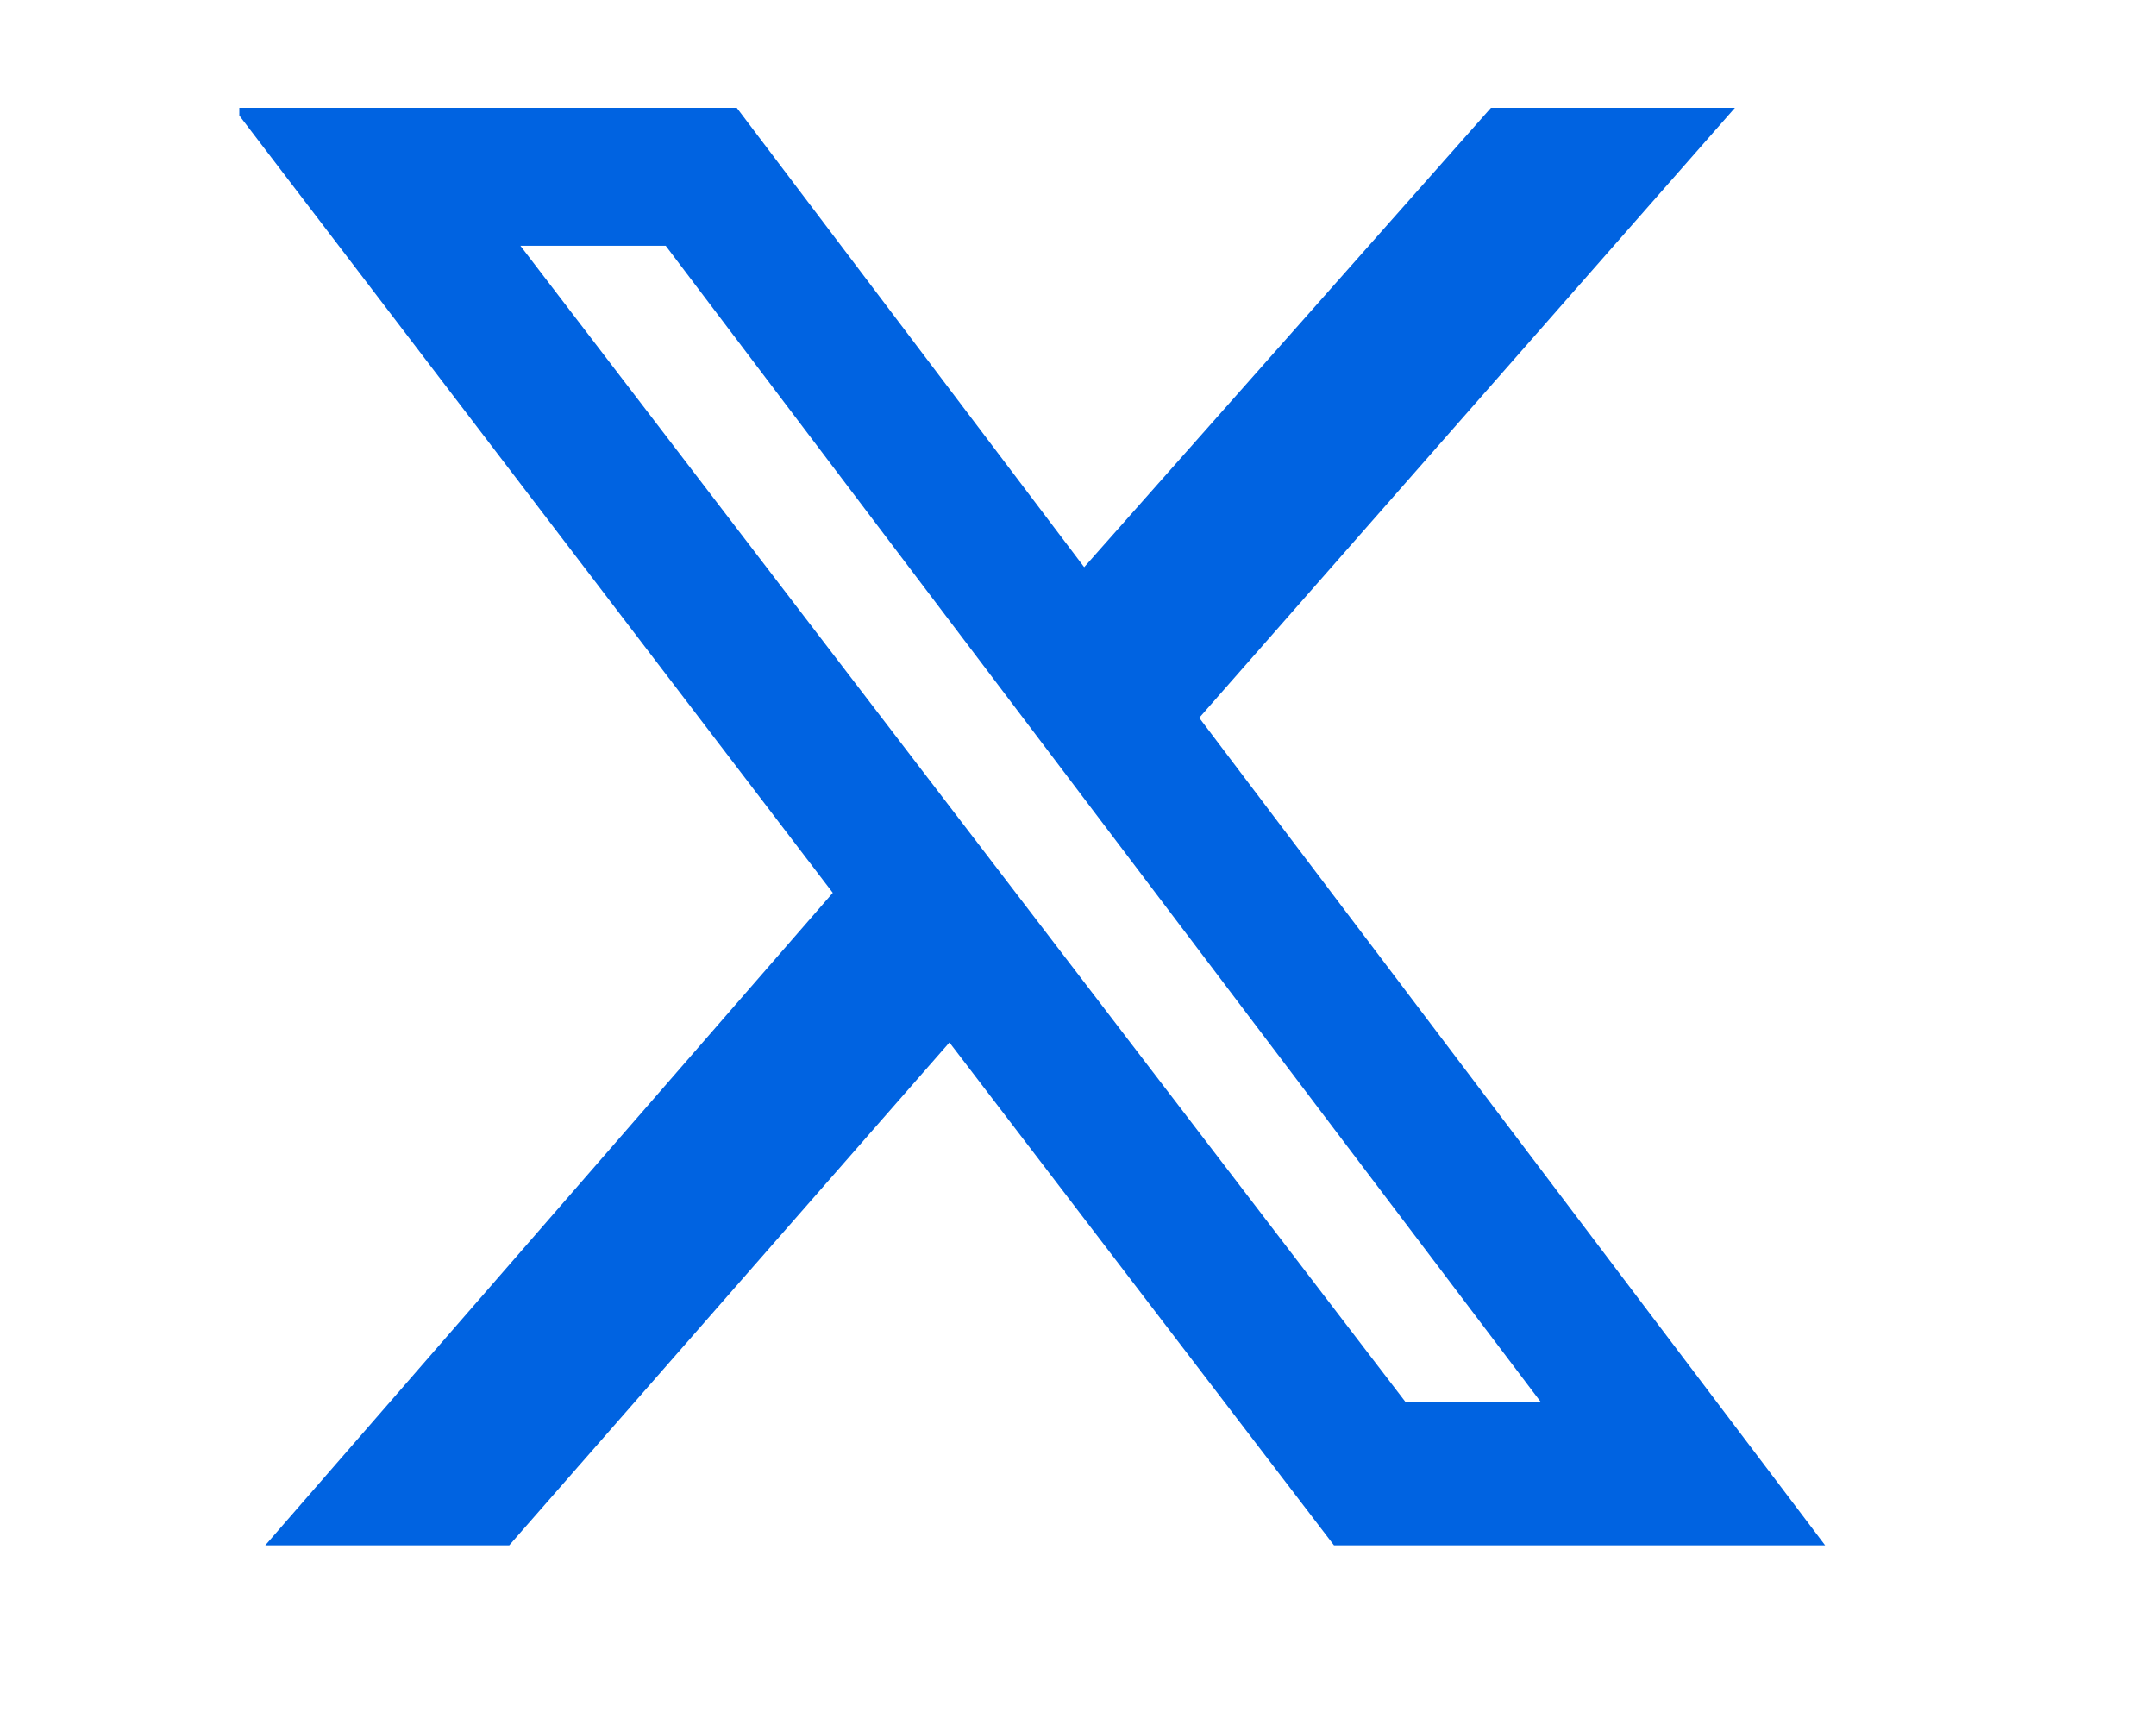 <?xml version="1.0" encoding="UTF-8"?>
<svg xmlns="http://www.w3.org/2000/svg" width="30" height="24" viewBox="0 0 30 24" fill="none">
  <g clip-path="url(#clip0_2288_16485)">
    <path d="M20.746 1.5H24.141L16.687 9.987L25.396 21.5H18.562L13.211 14.504L7.086 21.5H3.691L11.588 12.422L3.248 1.5H10.252L15.086 7.891L20.746 1.5ZM19.558 19.507H21.44L9.263 3.419H7.241L19.558 19.507Z" fill="#0063E1"></path>
  </g>
  <defs>
    <clipPath id="clip0_2288_16485">
      <rect width="22.14" height="20" fill="white" transform="translate(3.33 1.5)"></rect>
    </clipPath>
  </defs>
</svg>
